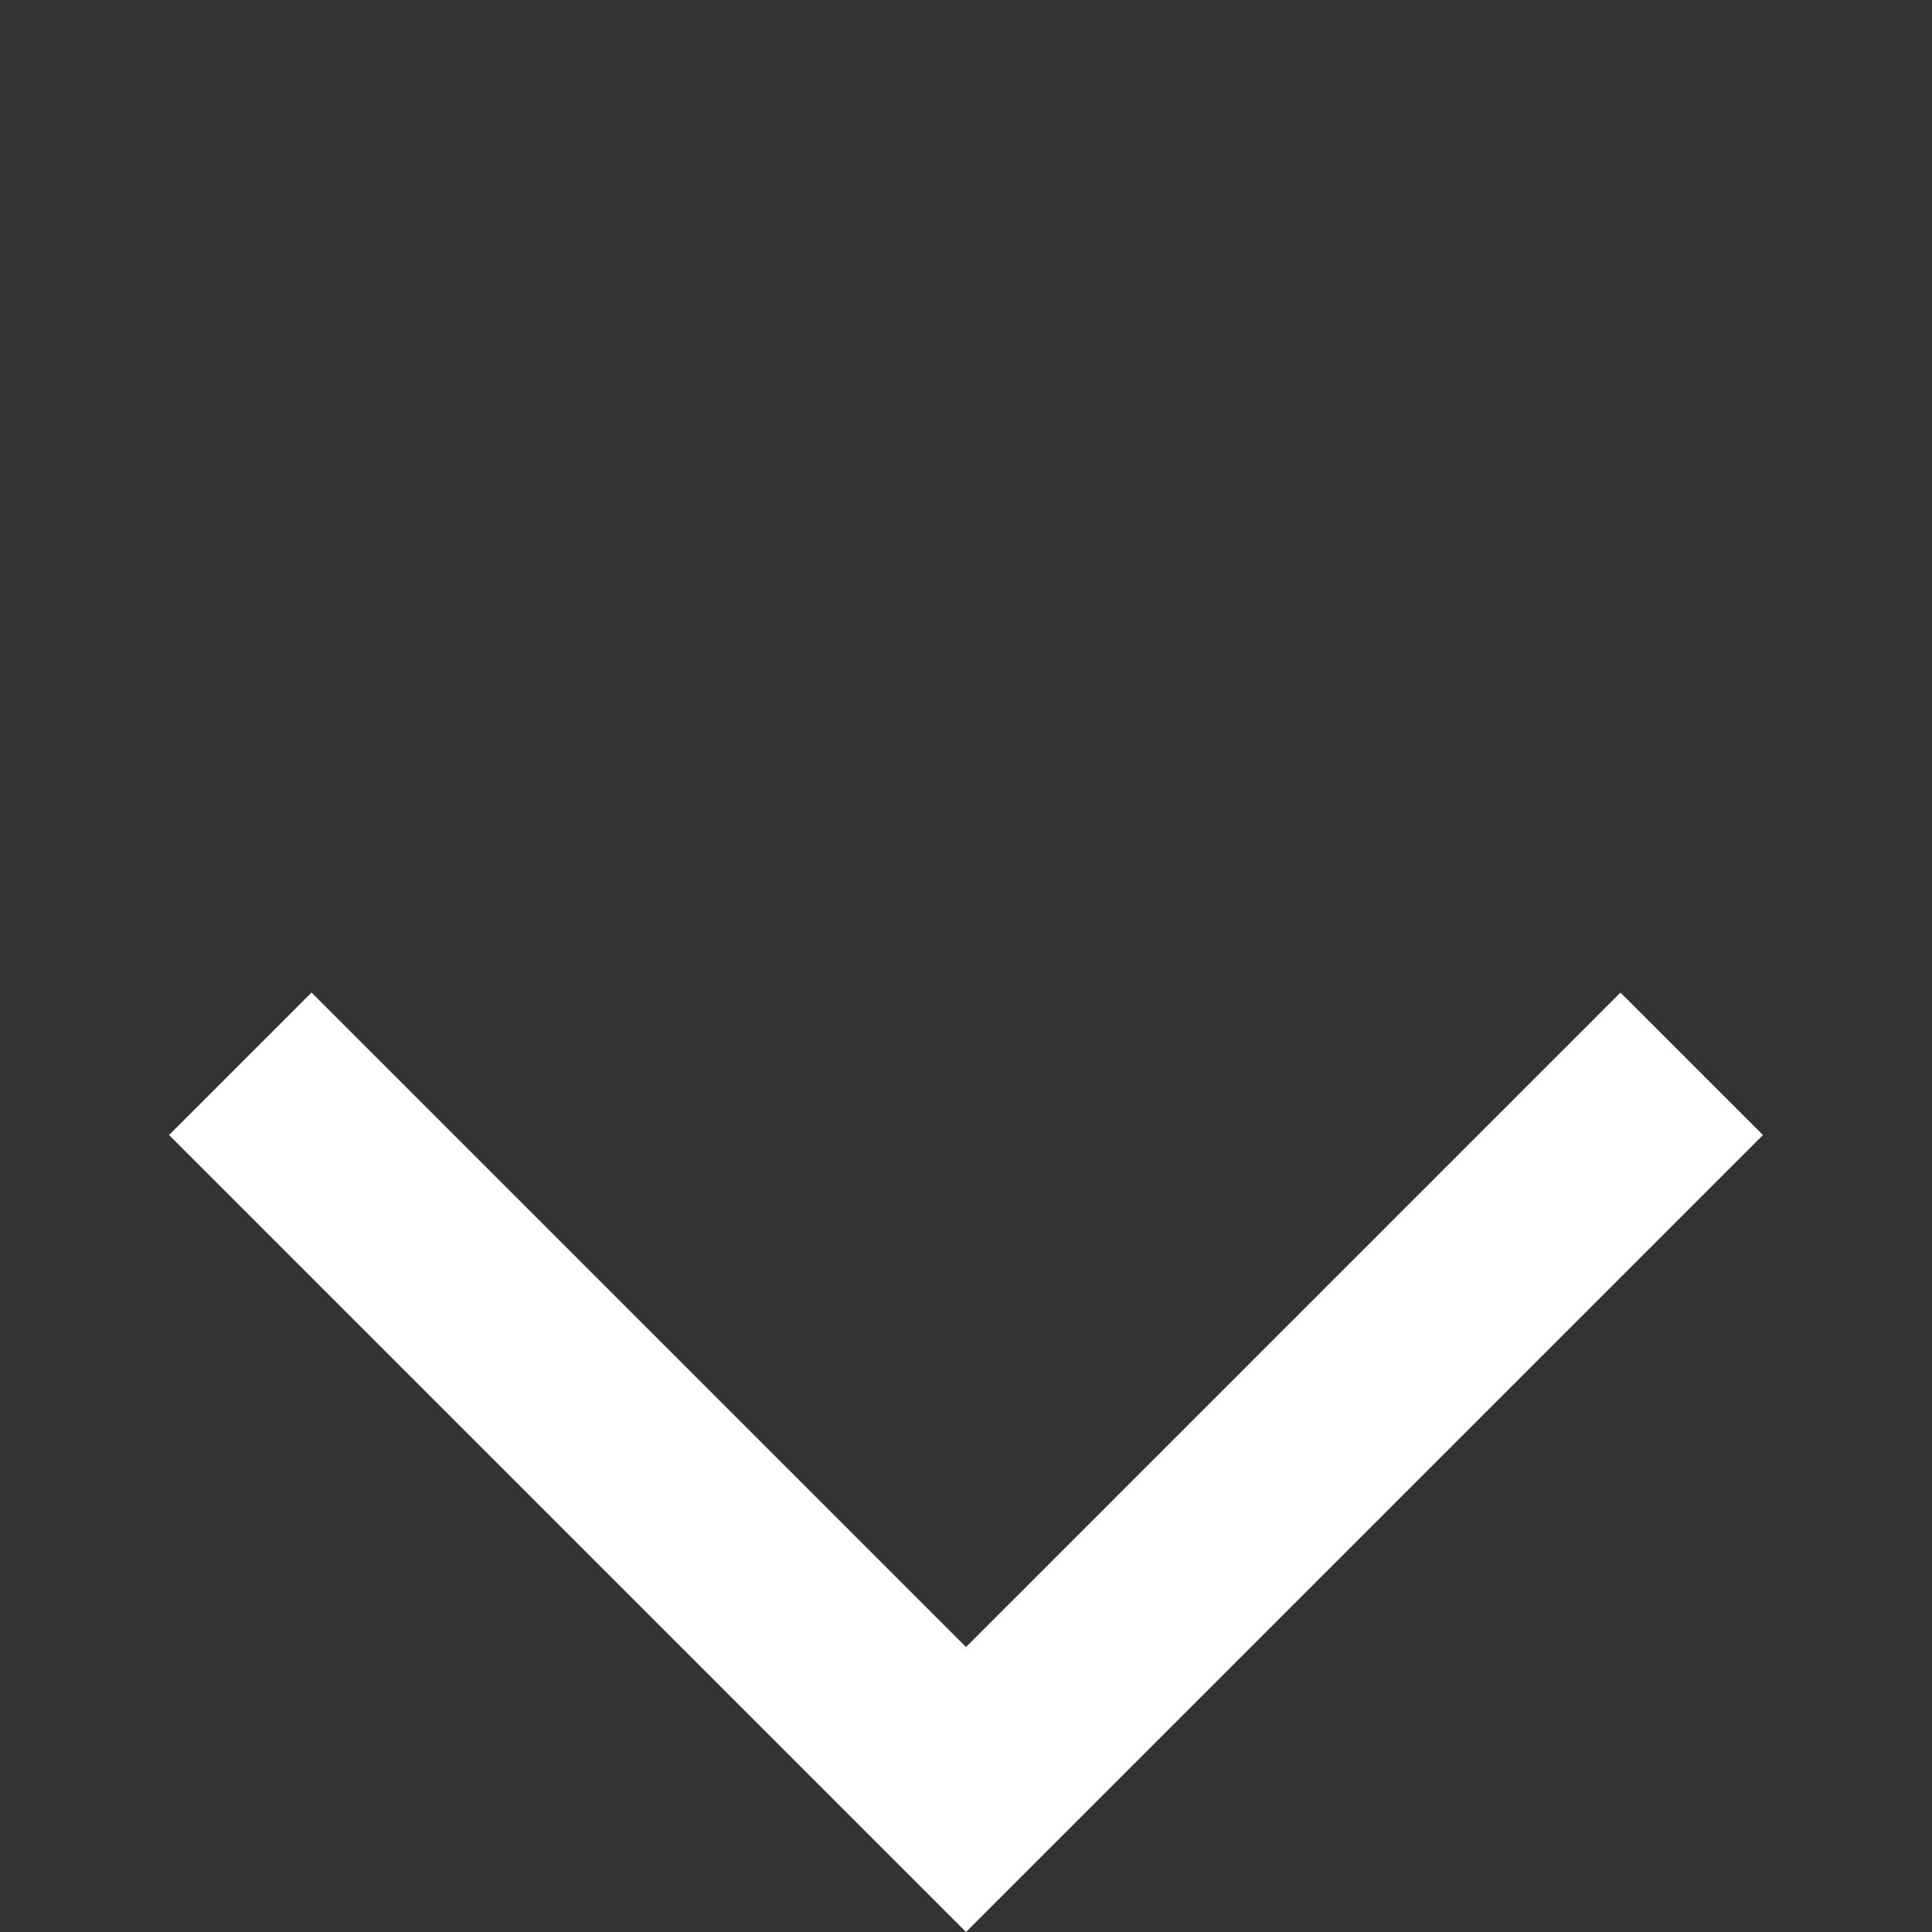 <svg width="104" height="104" viewBox="0 0 104 104" fill="none" xmlns="http://www.w3.org/2000/svg">
<rect x="0" y="0" width="104" height="104" fill="#333333" stroke="none"/>
<g clip-path="url(#clip0_584_207)">
<path d="M16.77 53.43L9.1 61.1L52 104L94.9 61.1L87.23 53.43L52 88.66L16.77 53.43Z" fill="white"/>
</g>
<defs>
<clipPath id="clip0_584_207">
<rect width="104" height="104" fill="white" transform="matrix(0 -1 1 0 0 104)"/>
</clipPath>
</defs>
</svg>
